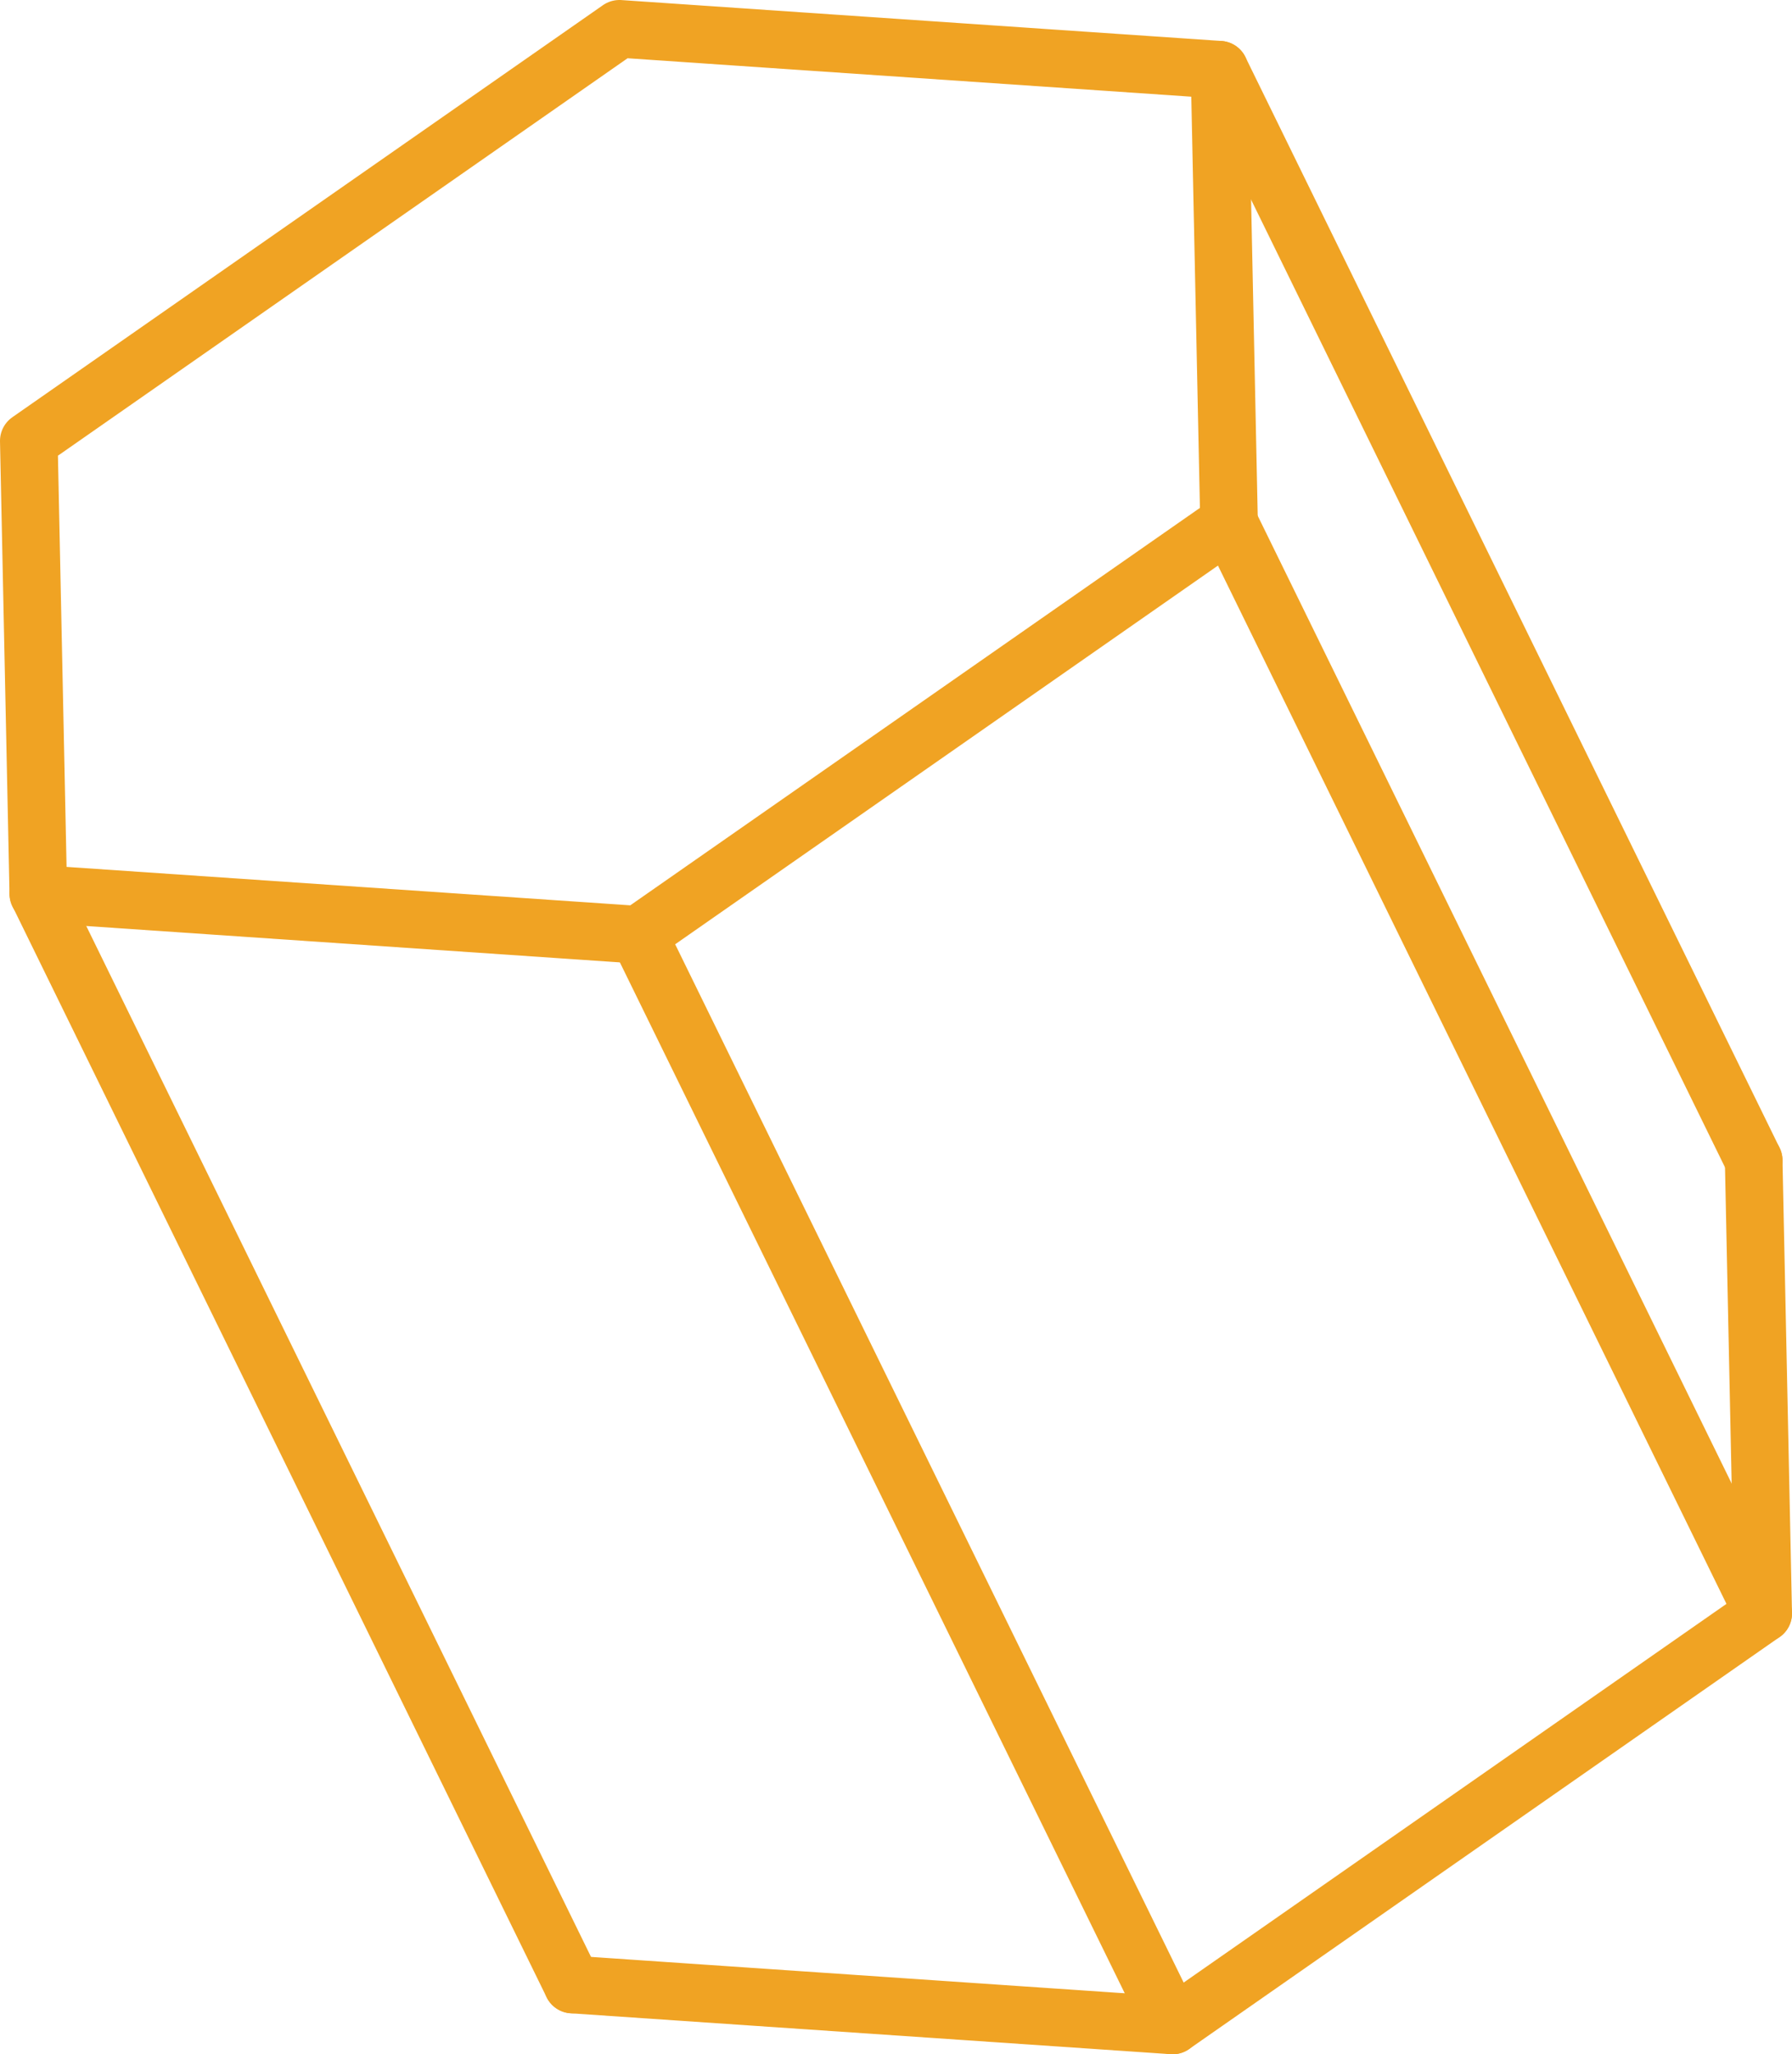 <?xml version="1.0" encoding="UTF-8"?> <svg xmlns="http://www.w3.org/2000/svg" viewBox="0 0 62.2 71.29"> <defs> <style>.cls-1{fill:none;stroke:#f0a323;stroke-linecap:round;stroke-linejoin:round;stroke-width:2px;}</style> </defs> <title>6</title> <g id="Layer_1" data-name="Layer 1"> <polygon class="cls-1" points="22.16 32.44 42.66 18.14 42.33 2.42 21.5 1 1 15.3 1.33 31.02 22.16 32.44"></polygon> <polyline class="cls-1" points="19.87 68.87 40.7 70.29 61.2 55.99 60.87 40.27"></polyline> <line class="cls-1" x1="1.33" y1="31.01" x2="19.87" y2="68.87"></line> <line class="cls-1" x1="22.16" y1="32.44" x2="40.7" y2="70.29"></line> <line class="cls-1" x1="42.66" y1="18.14" x2="61.2" y2="55.99"></line> <line class="cls-1" x1="42.33" y1="2.42" x2="60.87" y2="40.27"></line> </g> </svg> 